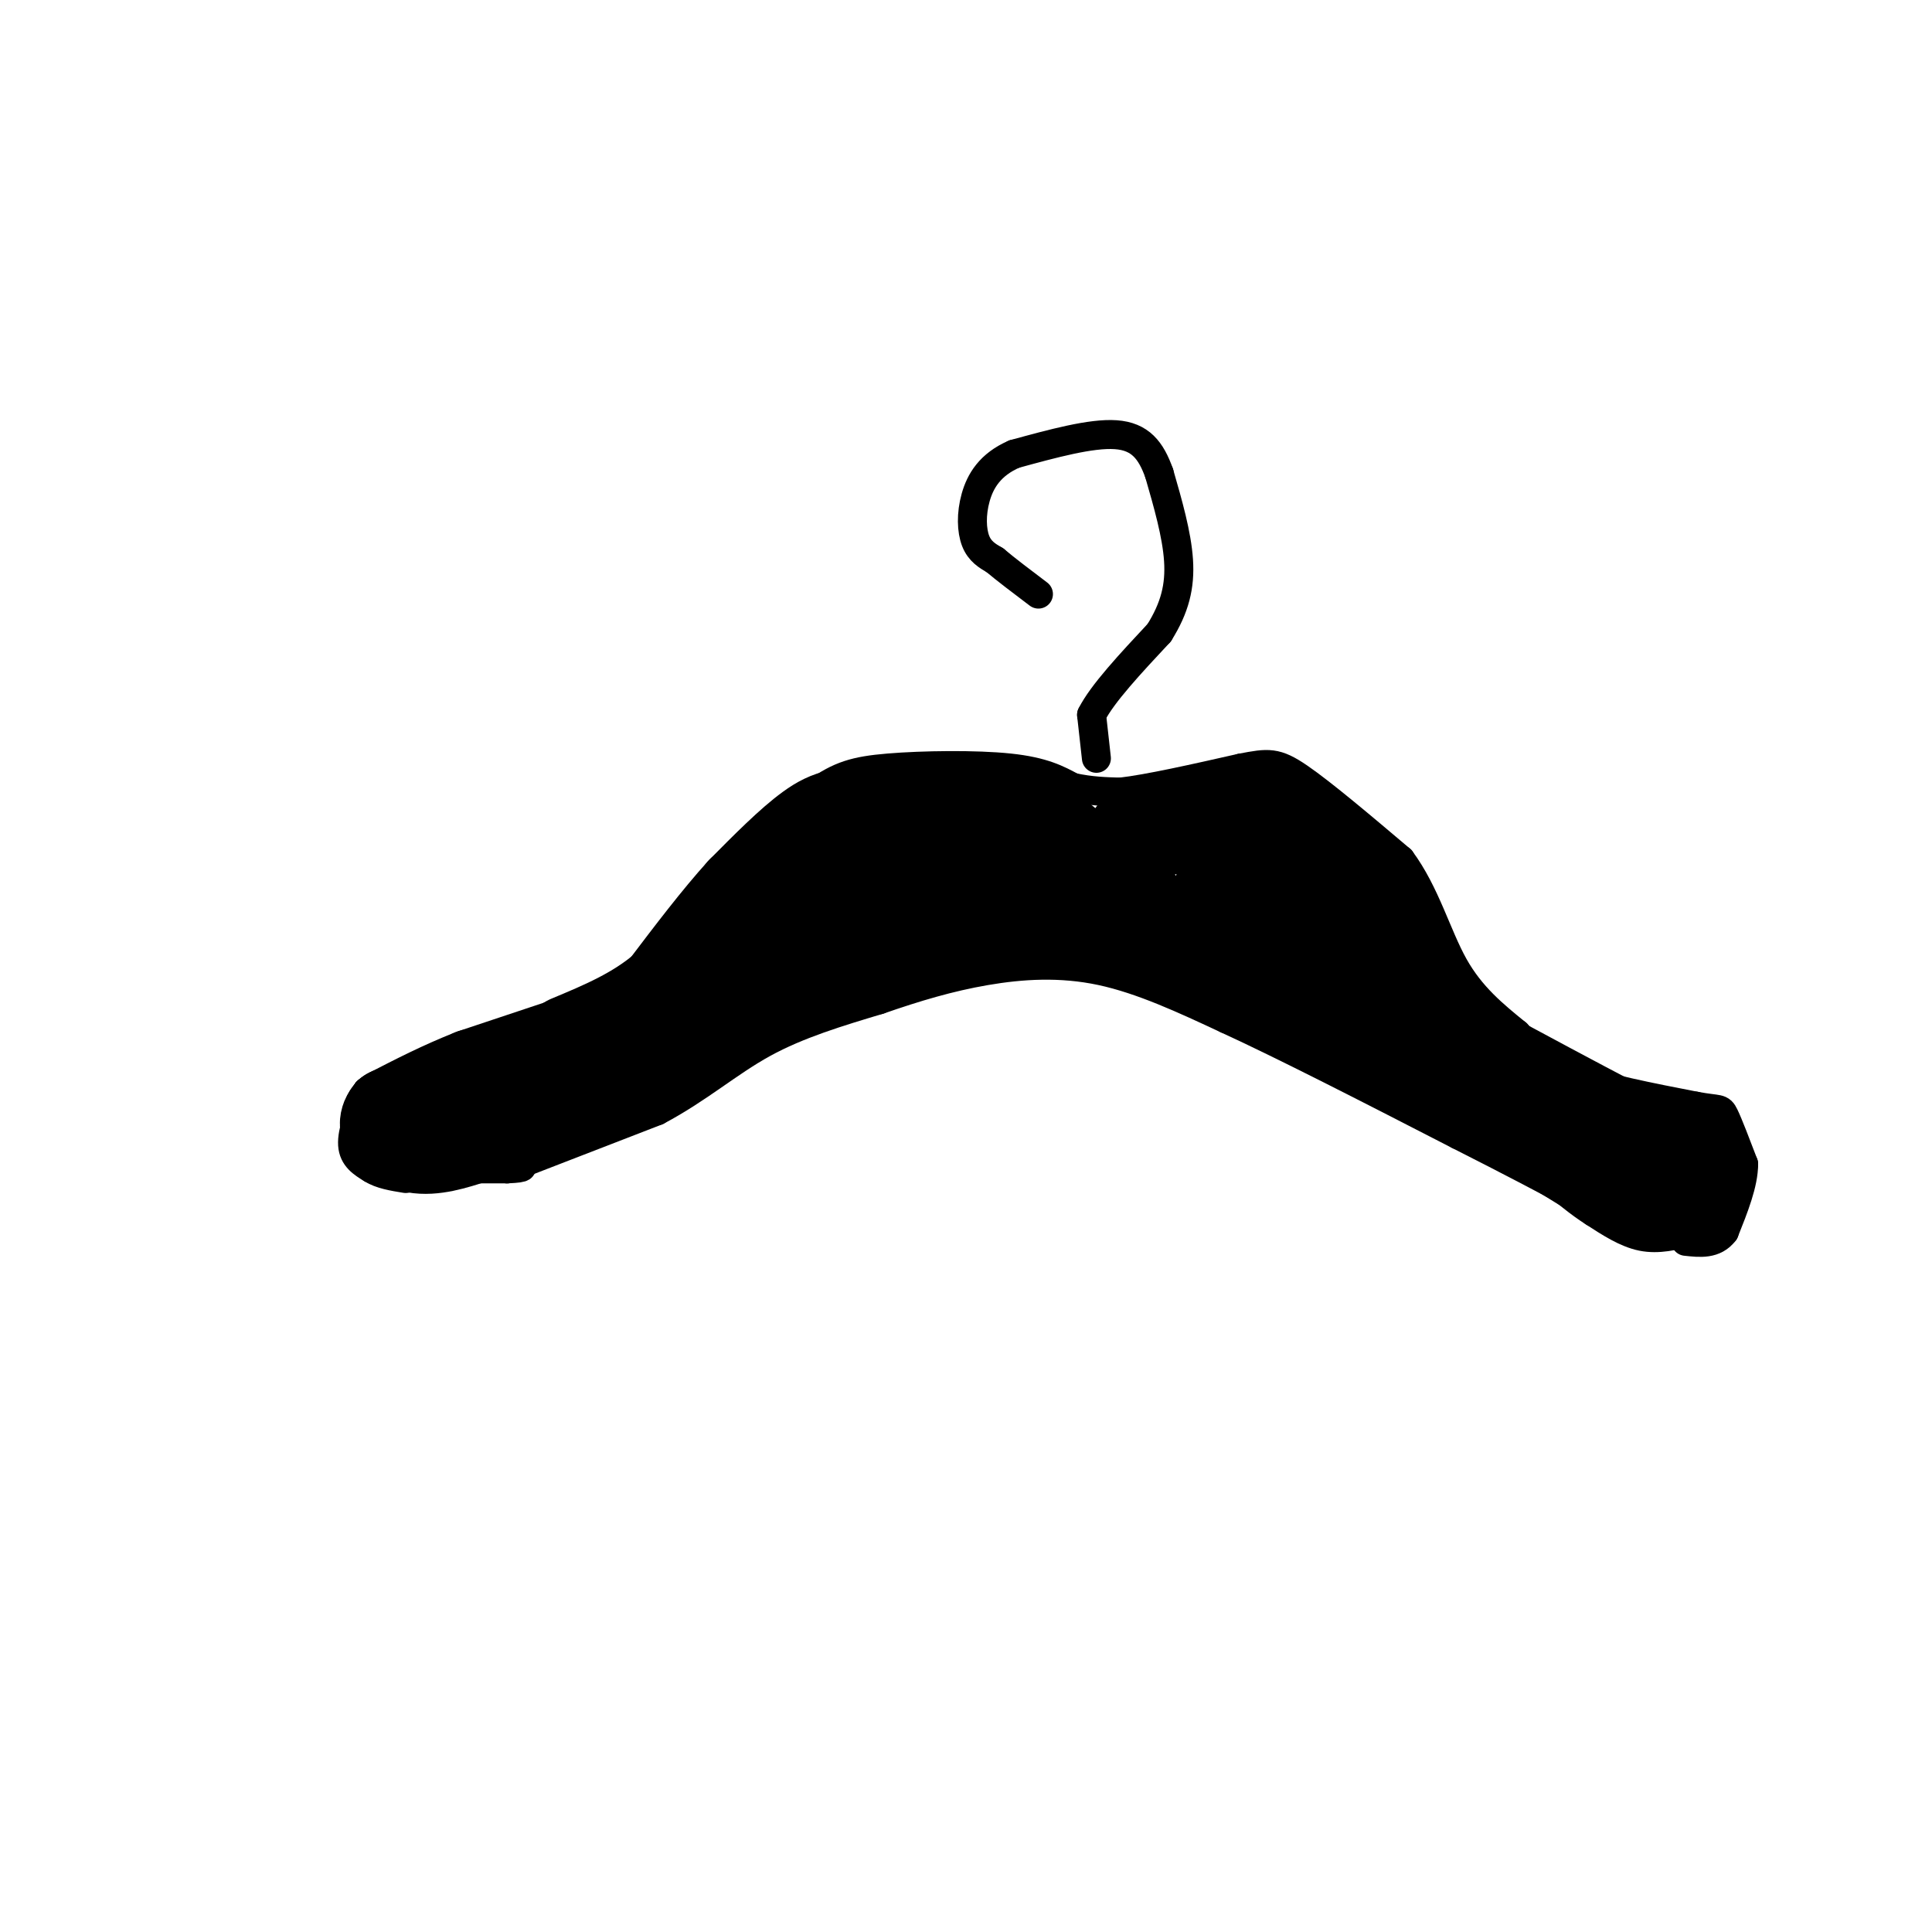 <svg viewBox='0 0 400 400' version='1.1' xmlns='http://www.w3.org/2000/svg' xmlns:xlink='http://www.w3.org/1999/xlink'><g fill='none' stroke='rgb(0,0,0)' stroke-width='6' stroke-linecap='round' stroke-linejoin='round'><path d='M78,241c0.000,0.000 -2.000,-15.000 -2,-15'/><path d='M76,226c3.167,-3.167 12.083,-3.583 21,-4'/><path d='M97,222c4.778,-0.311 6.222,0.911 12,-2c5.778,-2.911 15.889,-9.956 26,-17'/><path d='M135,203c6.800,-7.311 10.800,-17.089 16,-24c5.200,-6.911 11.600,-10.956 18,-15'/><path d='M169,164c4.845,-3.405 7.958,-4.417 15,-5c7.042,-0.583 18.012,-0.738 25,0c6.988,0.738 9.994,2.369 13,4'/><path d='M222,163c3.833,0.833 6.917,0.917 10,1'/><path d='M232,164c5.833,-0.667 15.417,-2.833 25,-5'/><path d='M257,159c5.622,-1.089 7.178,-1.311 12,2c4.822,3.311 12.911,10.156 21,17'/><path d='M290,178c5.133,6.911 7.467,15.689 11,22c3.533,6.311 8.267,10.156 13,14'/><path d='M314,214c3.578,3.911 6.022,6.689 12,9c5.978,2.311 15.489,4.156 25,6'/><path d='M351,229c5.044,0.933 5.156,0.267 6,2c0.844,1.733 2.422,5.867 4,10'/><path d='M361,241c0.000,4.000 -2.000,9.000 -4,14'/><path d='M357,255c-2.000,2.667 -5.000,2.333 -8,2'/><path d='M76,226c-1.583,4.167 -3.167,8.333 -3,11c0.167,2.667 2.083,3.833 4,5'/><path d='M77,242c1.833,1.167 4.417,1.583 7,2'/><path d='M105,242c0.000,0.000 31.000,-12.000 31,-12'/><path d='M136,230c8.644,-4.578 14.756,-10.022 22,-14c7.244,-3.978 15.622,-6.489 24,-9'/><path d='M182,207c7.571,-2.631 14.500,-4.708 22,-6c7.500,-1.292 15.571,-1.798 24,0c8.429,1.798 17.214,5.899 26,10'/><path d='M254,211c12.333,5.667 30.167,14.833 48,24'/><path d='M302,235c12.167,6.167 18.583,9.583 25,13'/><path d='M227,157c0.000,0.000 -1.000,-9.000 -1,-9'/><path d='M226,148c2.167,-4.333 8.083,-10.667 14,-17'/><path d='M240,131c3.244,-5.178 4.356,-9.622 4,-15c-0.356,-5.378 -2.178,-11.689 -4,-18'/><path d='M240,98c-1.689,-4.756 -3.911,-7.644 -9,-8c-5.089,-0.356 -13.044,1.822 -21,4'/><path d='M210,94c-5.012,2.167 -7.042,5.583 -8,9c-0.958,3.417 -0.845,6.833 0,9c0.845,2.167 2.423,3.083 4,4'/><path d='M206,116c2.167,1.833 5.583,4.417 9,7'/><path d='M81,242c0.000,0.000 24.000,0.000 24,0'/><path d='M105,242c4.333,-0.167 3.167,-0.583 2,-1'/><path d='M350,255c-3.333,0.833 -6.667,1.667 -10,1c-3.333,-0.667 -6.667,-2.833 -10,-5'/><path d='M330,251c-3.167,-2.000 -6.083,-4.500 -9,-7'/></g>
<g fill='none' stroke='rgb(0,0,0)' stroke-width='20' stroke-linecap='round' stroke-linejoin='round'><path d='M83,231c0.000,0.000 20.000,2.000 20,2'/><path d='M103,233c7.667,-1.333 16.833,-5.667 26,-10'/><path d='M129,223c8.167,-4.333 15.583,-10.167 23,-16'/><path d='M152,207c7.178,-4.933 13.622,-9.267 21,-12c7.378,-2.733 15.689,-3.867 24,-5'/><path d='M197,190c5.156,-1.578 6.044,-3.022 12,-3c5.956,0.022 16.978,1.511 28,3'/><path d='M237,190c11.167,3.500 25.083,10.750 39,18'/><path d='M276,208c11.167,6.000 19.583,12.000 28,18'/><path d='M304,226c9.500,6.000 19.250,12.000 29,18'/><path d='M333,244c7.667,3.689 12.333,3.911 15,3c2.667,-0.911 3.333,-2.956 4,-5'/><path d='M352,242c-2.333,-2.333 -10.167,-5.667 -18,-9'/><path d='M334,233c-8.000,-4.167 -19.000,-10.083 -30,-16'/><path d='M304,217c-8.333,-6.333 -14.167,-14.167 -20,-22'/><path d='M284,195c-5.500,-6.833 -9.250,-12.917 -13,-19'/><path d='M271,176c-5.178,-4.822 -11.622,-7.378 -16,-8c-4.378,-0.622 -6.689,0.689 -9,2'/><path d='M246,170c-3.333,0.833 -7.167,1.917 -11,3'/><path d='M283,191c-1.750,-3.500 -3.500,-7.000 -6,-9c-2.500,-2.000 -5.750,-2.500 -9,-3'/><path d='M268,179c-2.974,-1.169 -5.911,-2.592 -9,-1c-3.089,1.592 -6.332,6.198 -7,9c-0.668,2.802 1.238,3.801 5,5c3.762,1.199 9.381,2.600 15,4'/><path d='M272,196c-2.200,1.511 -15.200,3.289 -23,2c-7.800,-1.289 -10.400,-5.644 -13,-10'/><path d='M236,188c-5.167,-4.167 -11.583,-9.583 -18,-15'/><path d='M218,173c-8.833,-3.167 -21.917,-3.583 -35,-4'/><path d='M183,169c-8.156,-0.533 -11.044,0.133 -15,3c-3.956,2.867 -8.978,7.933 -14,13'/><path d='M154,185c-5.000,5.500 -10.500,12.750 -16,20'/><path d='M138,205c-6.000,5.167 -13.000,8.083 -20,11'/><path d='M174,185c0.000,0.000 26.000,-5.000 26,-5'/><path d='M200,180c4.800,0.156 3.800,3.044 -4,7c-7.800,3.956 -22.400,8.978 -37,14'/><path d='M159,201c4.167,0.333 33.083,-5.833 62,-12'/><path d='M221,189c12.500,-2.167 12.750,-1.583 13,-1'/><path d='M119,216c0.000,0.000 -21.000,7.000 -21,7'/><path d='M98,223c-6.333,2.500 -11.667,5.250 -17,8'/><path d='M81,231c-2.067,2.667 1.267,5.333 5,6c3.733,0.667 7.867,-0.667 12,-2'/><path d='M281,184c0.000,0.000 5.000,11.000 5,11'/></g>
</svg>